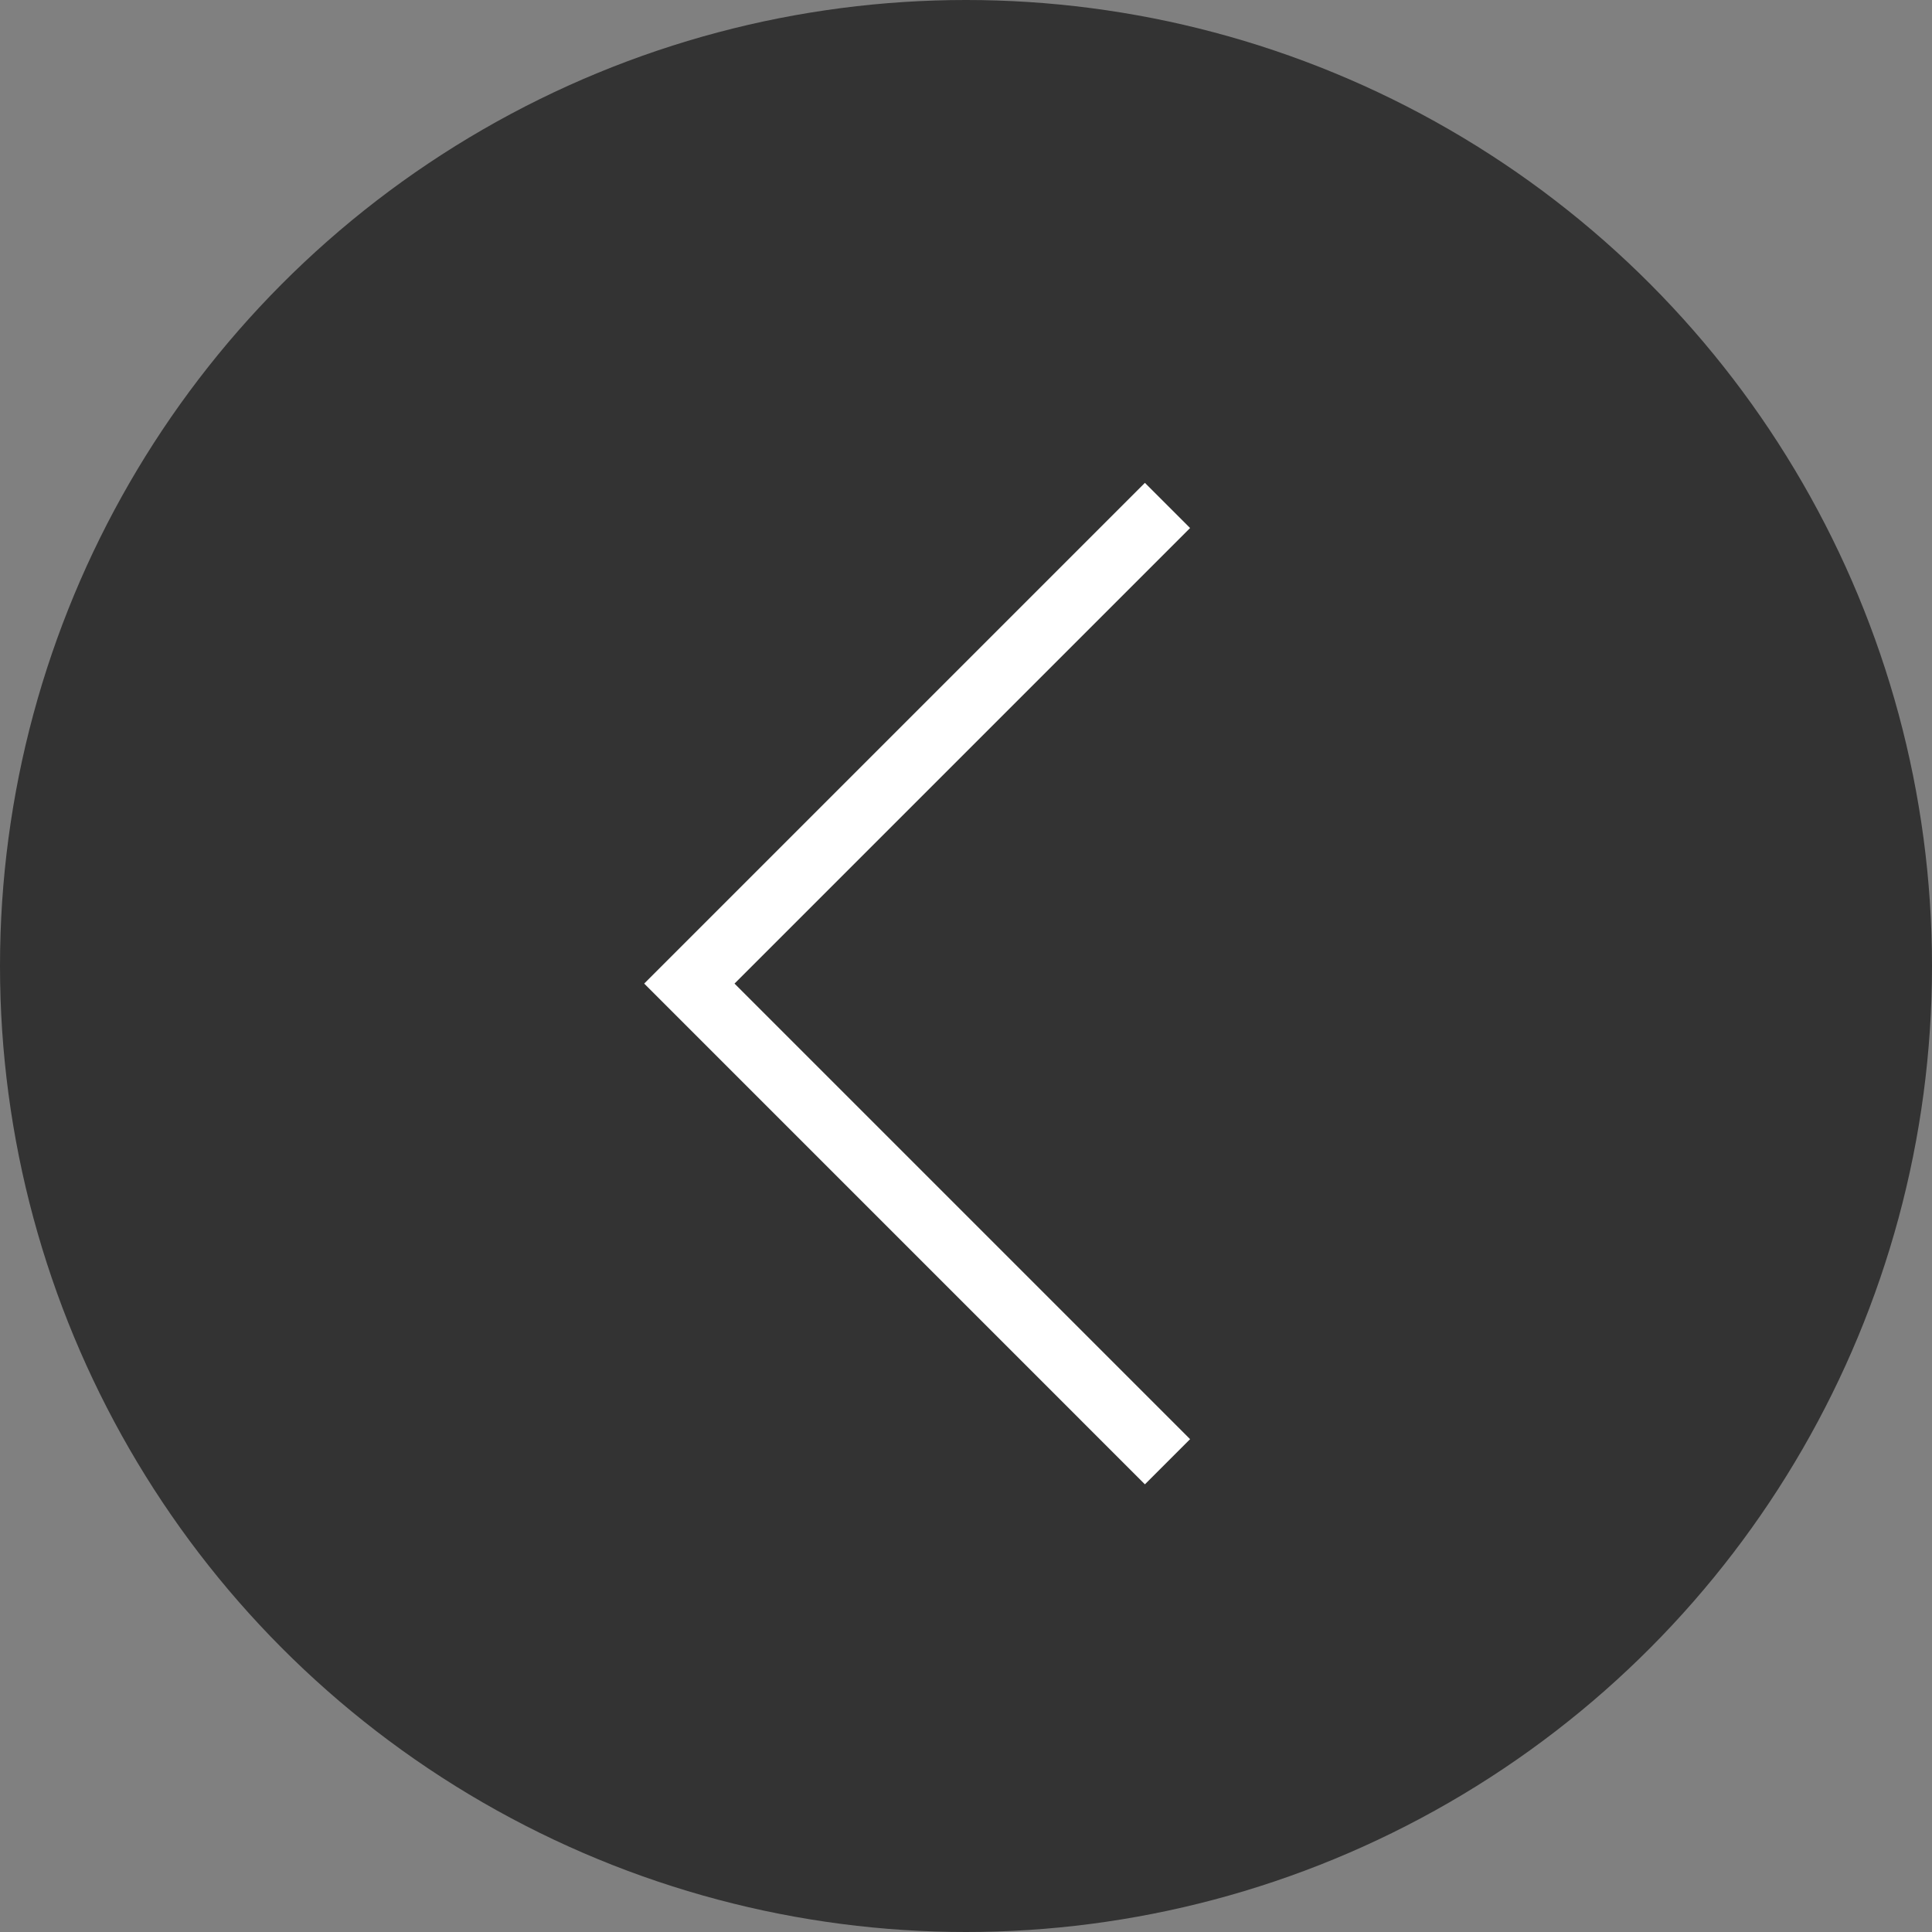 <svg width="60" height="60" viewBox="0 0 60 60" fill="none" xmlns="http://www.w3.org/2000/svg">
<rect x="0" y="0" width="60" height="60" fill="#808080" stroke="none"/>
<circle r="30" transform="matrix(-1 0 0 1 30 30)" fill="#333333"/>
<path fill-rule="evenodd" clip-rule="evenodd" d="M20.006 30.546L35.556 46.097L36.959 44.694L22.811 30.546L36.959 16.398L35.556 14.996L20.006 30.546Z" fill="white"/>
</svg>
